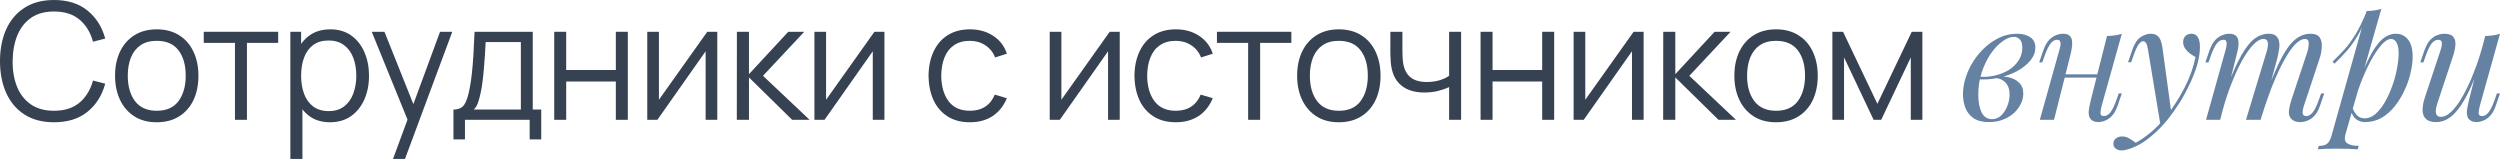 <?xml version="1.0" encoding="UTF-8"?> <svg xmlns="http://www.w3.org/2000/svg" viewBox="0 0 670.981 42.656" fill="none"><path d="M14.503 32.813C11.368 32.813 8.721 32.12 6.562 30.734C4.404 29.334 2.771 27.402 1.662 24.938C0.554 22.473 0 19.629 0 16.406C0 13.183 0.554 10.34 1.662 7.875C2.771 5.41 4.404 3.485 6.562 2.1C8.721 0.7 11.368 0 14.503 0C18.164 0 21.153 0.941 23.472 2.822C25.791 4.689 27.38 7.197 28.241 10.347L24.959 11.2C24.289 8.706 23.085 6.73 21.35 5.272C19.615 3.814 17.332 3.084 14.503 3.084C12.039 3.084 9.99 3.646 8.356 4.769C6.723 5.892 5.491 7.459 4.659 9.472C3.843 11.47 3.42 13.781 3.391 16.406C3.376 19.031 3.777 21.343 4.594 23.341C5.425 25.339 6.665 26.906 8.312 28.044C9.975 29.167 12.039 29.728 14.503 29.728C17.332 29.728 19.615 28.999 21.35 27.541C23.085 26.068 24.289 24.092 24.959 21.613L28.241 22.466C27.38 25.616 25.791 28.131 23.472 30.012C21.153 31.879 18.164 32.813 14.503 32.813Z" fill="#364152"></path><path d="M42.058 32.813C39.71 32.813 37.705 32.28 36.042 31.216C34.38 30.151 33.104 28.678 32.214 26.797C31.324 24.916 30.88 22.757 30.88 20.322C30.88 17.843 31.332 15.67 32.236 13.803C33.14 11.936 34.423 10.485 36.086 9.45C37.763 8.4 39.754 7.875 42.058 7.875C44.42 7.875 46.433 8.407 48.095 9.472C49.772 10.522 51.048 11.987 51.923 13.869C52.813 15.735 53.258 17.886 53.258 20.322C53.258 22.801 52.813 24.981 51.923 26.863C51.034 28.729 49.75 30.187 48.073 31.237C46.396 32.288 44.391 32.813 42.058 32.813ZM42.058 29.728C44.683 29.728 46.637 28.86 47.92 27.125C49.204 25.375 49.845 23.107 49.845 20.322C49.845 17.464 49.196 15.189 47.898 13.497C46.615 11.805 44.668 10.959 42.058 10.959C40.293 10.959 38.835 11.36 37.683 12.162C36.545 12.95 35.692 14.051 35.123 15.466C34.569 16.866 34.292 18.484 34.292 20.322C34.292 23.166 34.948 25.448 36.261 27.169C37.573 28.875 39.506 29.728 42.058 29.728Z" fill="#364152"></path><path d="M63.062 32.156V11.506H54.684V8.531H74.656V11.506H66.278V32.156H63.062Z" fill="#364152"></path><path d="M88.561 32.813C86.388 32.813 84.551 32.266 83.049 31.172C81.547 30.063 80.409 28.569 79.636 26.688C78.863 24.792 78.477 22.67 78.477 20.322C78.477 17.93 78.863 15.801 79.636 13.934C80.424 12.053 81.576 10.573 83.092 9.494C84.609 8.415 86.476 7.875 88.693 7.875C90.851 7.875 92.703 8.422 94.249 9.516C95.795 10.609 96.976 12.097 97.793 13.978C98.624 15.859 99.04 17.974 99.04 20.322C99.04 22.684 98.624 24.806 97.793 26.688C96.961 28.569 95.765 30.063 94.205 31.172C92.645 32.266 90.763 32.813 88.561 32.813ZM77.93 42.656V8.531H80.818V26.316H81.168V42.656H77.93ZM88.233 29.816C89.881 29.816 91.252 29.4 92.346 28.569C93.439 27.737 94.256 26.607 94.796 25.178C95.35 23.734 95.627 22.116 95.627 20.322C95.627 18.543 95.357 16.939 94.818 15.509C94.278 14.08 93.454 12.95 92.346 12.119C91.252 11.287 89.859 10.872 88.168 10.872C86.52 10.872 85.149 11.273 84.055 12.075C82.976 12.877 82.166 13.993 81.627 15.422C81.087 16.836 80.818 18.47 80.818 20.322C80.818 22.145 81.087 23.778 81.627 25.222C82.166 26.651 82.983 27.774 84.077 28.591C85.171 29.407 86.556 29.816 88.233 29.816Z" fill="#364152"></path><path d="M105.482 42.656L110.054 30.253L110.12 33.928L99.773 8.531H103.185L111.673 29.772H110.273L118.104 8.531H121.385L108.698 42.656H105.482Z" fill="#364152"></path><path d="M121.705 37.406V29.4C123.047 29.4 124.01 28.97 124.593 28.109C125.176 27.234 125.65 25.842 126.015 23.931C126.263 22.692 126.467 21.357 126.627 19.928C126.787 18.499 126.926 16.866 127.043 15.028C127.159 13.176 127.269 11.01 127.371 8.531H142.99V29.4H145.265V37.406H142.159V32.156H124.79V37.406H121.705ZM127.152 29.4H139.796V11.287H130.346C130.302 12.396 130.237 13.57 130.149 14.809C130.076 16.049 129.981 17.289 129.865 18.528C129.763 19.768 129.639 20.934 129.493 22.028C129.362 23.107 129.201 24.055 129.012 24.872C128.793 25.922 128.552 26.819 128.29 27.562C128.042 28.306 127.663 28.919 127.152 29.4Z" fill="#364152"></path><path d="M148.749 32.156V8.531H151.964V18.791H165.286V8.531H168.502V32.156H165.286V21.875H151.964V32.156H148.749Z" fill="#364152"></path><path d="M192.513 8.531V32.156H189.385V13.759L176.435 32.156H173.722V8.531H176.85V26.775L189.822 8.531H192.513Z" fill="#364152"></path><path d="M197.756 32.156L197.777 8.531H201.015V19.906L211.559 8.531H215.846L204.777 20.344L217.29 32.156H212.609L201.015 20.781V32.156H197.756Z" fill="#364152"></path><path d="M237.375 8.531V32.156H234.247V13.759L221.297 32.156H218.584V8.531H221.713V26.775L234.685 8.531H237.375Z" fill="#364152"></path><path d="M260.323 32.813C257.945 32.813 255.933 32.28 254.285 31.216C252.638 30.151 251.383 28.685 250.523 26.819C249.678 24.938 249.24 22.779 249.211 20.344C249.24 17.865 249.692 15.692 250.568 13.825C251.443 11.944 252.703 10.485 254.35 9.45C256 8.4 257.998 7.875 260.345 7.875C262.738 7.875 264.815 8.458 266.58 9.625C268.36 10.792 269.578 12.389 270.233 14.416L267.083 15.422C266.528 14.007 265.645 12.914 264.435 12.141C263.24 11.353 261.87 10.959 260.323 10.959C258.588 10.959 257.15 11.36 256.013 12.162C254.875 12.95 254.03 14.051 253.475 15.466C252.923 16.88 252.638 18.506 252.623 20.344C252.653 23.173 253.308 25.448 254.593 27.169C255.875 28.875 257.785 29.728 260.323 29.728C261.928 29.728 263.29 29.363 264.415 28.634C265.553 27.891 266.413 26.812 266.995 25.397L270.233 26.359C269.358 28.459 268.075 30.063 266.383 31.172C264.69 32.266 262.67 32.813 260.323 32.813Z" fill="#364152"></path><path d="M300.527 8.531V32.156H297.397V13.759L284.447 32.156H281.735V8.531H284.862V26.775L297.834 8.531H300.527Z" fill="#364152"></path><path d="M315.591 32.813C313.214 32.813 311.201 32.28 309.554 31.216C307.904 30.151 306.652 28.685 305.789 26.819C304.944 24.938 304.507 22.779 304.477 20.344C304.507 17.865 304.959 15.692 305.834 13.825C306.709 11.944 307.971 10.485 309.619 9.45C311.266 8.4 313.264 7.875 315.611 7.875C318.004 7.875 320.081 8.458 321.846 9.625C323.626 10.792 324.844 12.389 325.498 14.416L322.349 15.422C321.796 14.007 320.914 12.914 319.704 12.141C318.506 11.353 317.136 10.959 315.591 10.959C313.854 10.959 312.419 11.36 311.281 12.162C310.144 12.95 309.296 14.051 308.744 15.466C308.189 16.88 307.904 18.506 307.891 20.344C307.919 23.173 308.576 25.448 309.859 27.169C311.141 28.875 313.054 29.728 315.591 29.728C317.194 29.728 318.559 29.363 319.681 28.634C320.819 27.891 321.679 26.812 322.261 25.397L325.498 26.359C324.624 28.459 323.341 30.063 321.649 31.172C319.959 32.266 317.939 32.813 315.591 32.813Z" fill="#364152"></path><path d="M334.993 32.156V11.506H326.616V8.531H346.588V11.506H338.211V32.156H334.993Z" fill="#364152"></path><path d="M359.323 32.813C356.975 32.813 354.97 32.28 353.308 31.216C351.645 30.151 350.368 28.678 349.478 26.797C348.588 24.916 348.143 22.757 348.143 20.322C348.143 17.843 348.595 15.67 349.5 13.803C350.405 11.936 351.688 10.485 353.35 9.45C355.028 8.4 357.018 7.875 359.323 7.875C361.685 7.875 363.697 8.407 365.36 9.472C367.037 10.522 368.312 11.987 369.187 13.869C370.077 15.735 370.522 17.886 370.522 20.322C370.522 22.801 370.077 24.981 369.187 26.863C368.297 28.729 367.015 30.187 365.337 31.237C363.66 32.288 361.655 32.813 359.323 32.813ZM359.323 29.728C361.947 29.728 363.902 28.86 365.185 27.125C366.467 25.375 367.11 23.107 367.11 20.322C367.11 17.464 366.46 15.189 365.162 13.497C363.88 11.805 361.932 10.959 359.323 10.959C357.558 10.959 356.1 11.36 354.948 12.162C353.81 12.95 352.958 14.051 352.388 15.466C351.833 16.866 351.558 18.484 351.558 20.322C351.558 23.166 352.213 25.448 353.525 27.169C354.838 28.875 356.77 29.728 359.323 29.728Z" fill="#364152"></path><path d="M388.932 32.156V23.363C388.144 23.756 387.174 24.099 386.022 24.391C384.869 24.682 383.632 24.828 382.304 24.828C379.912 24.828 377.972 24.296 376.485 23.231C374.997 22.167 374.027 20.628 373.575 18.616C373.43 18.018 373.327 17.383 373.27 16.712C373.225 16.042 373.197 15.436 373.182 14.897C373.167 14.357 373.16 13.971 373.16 13.737V8.531H376.397V13.737C376.397 14.219 376.412 14.766 376.442 15.378C376.47 15.991 376.537 16.589 376.637 17.172C376.93 18.761 377.587 19.965 378.607 20.781C379.642 21.598 381.094 22.006 382.959 22.006C384.127 22.006 385.227 21.86 386.264 21.569C387.314 21.263 388.202 20.854 388.932 20.344V8.531H392.147V32.156H388.932Z" fill="#364152"></path><path d="M397.374 32.156V8.531H400.589V18.791H413.911V8.531H417.126V32.156H413.911V21.875H400.589V32.156H397.374Z" fill="#364152"></path><path d="M441.138 8.531V32.156H438.01V13.759L425.058 32.156H422.346V8.531H425.476V26.775L438.448 8.531H441.138Z" fill="#364152"></path><path d="M446.38 32.156L446.403 8.531H449.64V19.906L460.182 8.531H464.47L453.402 20.344L465.915 32.156H461.232L449.64 20.781V32.156H446.38Z" fill="#364152"></path><path d="M476.669 32.813C474.322 32.813 472.317 32.28 470.654 31.216C468.992 30.151 467.715 28.678 466.825 26.797C465.937 24.916 465.492 22.757 465.492 20.322C465.492 17.843 465.945 15.67 466.847 13.803C467.752 11.936 469.035 10.485 470.697 9.45C472.374 8.4 474.364 7.875 476.669 7.875C479.032 7.875 481.044 8.407 482.707 9.472C484.384 10.522 485.659 11.987 486.534 13.869C487.424 15.735 487.869 17.886 487.869 20.322C487.869 22.801 487.424 24.981 486.534 26.863C485.647 28.729 484.362 30.187 482.684 31.237C481.009 32.288 479.002 32.813 476.669 32.813ZM476.669 29.728C479.294 29.728 481.249 28.86 482.532 27.125C483.817 25.375 484.457 23.107 484.457 20.322C484.457 17.464 483.809 15.189 482.509 13.497C481.227 11.805 479.279 10.959 476.669 10.959C474.904 10.959 473.447 11.36 472.294 12.162C471.157 12.95 470.304 14.051 469.735 15.466C469.182 16.866 468.905 18.484 468.905 20.322C468.905 23.166 469.56 25.448 470.872 27.169C472.184 28.875 474.117 29.728 476.669 29.728Z" fill="#364152"></path><path d="M491.799 32.156V8.531H494.664L503.874 27.869L513.103 8.531H515.948V32.156H512.841V15.4L504.901 32.156H502.866L494.926 15.4V32.156H491.799Z" fill="#364152"></path><path d="M534.633 31.981C535.595 31.981 536.428 31.646 537.128 30.975C537.828 30.275 538.368 29.429 538.748 28.437C539.155 27.417 539.36 26.411 539.36 25.419C539.36 24.019 538.995 22.94 538.265 22.181C537.535 21.394 536.588 20.985 535.42 20.956L535.158 20.694C536.443 20.46 537.683 20.46 538.878 20.694C540.103 20.927 541.095 21.408 541.853 22.138C542.64 22.867 543.035 23.873 543.035 25.156C543.035 26.061 542.815 26.965 542.378 27.869C541.94 28.773 541.313 29.604 540.498 30.362C539.68 31.092 538.703 31.675 537.565 32.113C536.458 32.55 535.218 32.769 533.845 32.769C532.095 32.769 530.71 32.419 529.69 31.719C528.67 31.019 527.94 30.1 527.503 28.962C527.065 27.825 526.845 26.615 526.845 25.331C526.845 23.815 527.095 22.298 527.59 20.781C528.085 19.235 528.785 17.763 529.69 16.362C530.595 14.963 531.645 13.723 532.84 12.644C534.065 11.535 535.393 10.66 536.823 10.019C538.25 9.377 539.753 9.056 541.328 9.056C542.785 9.056 543.967 9.362 544.872 9.975C545.805 10.558 546.272 11.492 546.272 12.775C546.272 14.029 545.805 15.21 544.872 16.319C543.967 17.398 542.757 18.346 541.24 19.162C539.723 19.95 538.048 20.533 536.208 20.912C534.37 21.292 532.533 21.408 530.695 21.263L530.958 20.563C532.445 20.708 533.89 20.621 535.29 20.3C536.72 19.979 537.988 19.483 539.098 18.813C540.235 18.112 541.123 17.252 541.765 16.231C542.435 15.21 542.772 14.073 542.772 12.819C542.772 11.769 542.552 11.025 542.115 10.588C541.678 10.121 541.138 9.888 540.498 9.888C539.563 9.888 538.543 10.296 537.435 11.112C536.325 11.9 535.275 13.008 534.283 14.438C533.32 15.867 532.52 17.529 531.878 19.425C531.265 21.292 530.958 23.29 530.958 25.419C530.958 27.344 531.25 28.919 531.833 30.144C532.445 31.369 533.38 31.981 534.633 31.981Z" fill="#6582A3"></path><path d="M552.685 19.95H564.497V20.825H552.685V19.95ZM551.285 32.156H547.477L552.727 13.388C552.815 13.096 552.902 12.746 552.99 12.338C553.077 11.9 553.062 11.521 552.947 11.2C552.857 10.85 552.582 10.675 552.115 10.675C551.472 10.675 550.89 11.01 550.365 11.681C549.84 12.352 549.285 13.504 548.702 15.138L548.132 16.756H547.302L548.395 13.562C548.832 12.338 549.345 11.404 549.927 10.763C550.54 10.121 551.167 9.683 551.807 9.45C552.48 9.187 553.107 9.056 553.69 9.056C554.565 9.056 555.177 9.26 555.527 9.669C555.907 10.048 556.11 10.544 556.14 11.156C556.197 11.769 556.155 12.44 556.01 13.169C555.892 13.869 555.747 14.54 555.572 15.181L551.285 32.156ZM564.059 28.437C563.854 29.225 563.752 29.881 563.752 30.406C563.782 30.902 564.087 31.15 564.672 31.15C565.312 31.15 565.897 30.815 566.422 30.144C566.974 29.444 567.529 28.292 568.084 26.688L568.652 25.069H569.484L568.389 28.262C567.982 29.487 567.472 30.421 566.859 31.062C566.274 31.704 565.647 32.142 564.977 32.375C564.334 32.638 563.709 32.769 563.097 32.769C562.629 32.769 562.192 32.667 561.784 32.463C561.374 32.258 561.069 31.967 560.864 31.588C560.632 31.092 560.544 30.465 560.602 29.706C560.689 28.948 560.894 27.927 561.214 26.644L565.502 9.669C566.232 9.64 566.932 9.581 567.602 9.494C568.302 9.406 568.929 9.26 569.484 9.056L564.059 28.437Z" fill="#6582A3"></path><path d="M582.789 30.406L579.859 33.6L576.532 13.475C576.387 12.571 576.212 11.944 576.007 11.594C575.804 11.244 575.512 11.069 575.132 11.069C574.812 11.069 574.447 11.331 574.039 11.856C573.632 12.352 573.134 13.431 572.552 15.094L571.982 16.712H571.152L572.244 13.519C572.857 11.74 573.617 10.558 574.519 9.975C575.424 9.362 576.344 9.056 577.277 9.056C578.182 9.056 578.881 9.348 579.376 9.931C579.871 10.485 580.221 11.535 580.426 13.081L582.789 30.406ZM573.207 38.325C574.462 37.654 575.789 36.735 577.189 35.569C578.619 34.431 580.091 32.885 581.609 30.931C583.329 28.744 584.889 26.294 586.289 23.581C587.719 20.84 588.709 18.083 589.264 15.313C588.796 15.05 588.286 14.729 587.734 14.35C587.209 13.942 586.771 13.475 586.421 12.95C586.071 12.396 585.909 11.783 585.939 11.112C585.996 10.442 586.231 9.931 586.639 9.581C587.046 9.231 587.559 9.056 588.171 9.056C588.959 9.056 589.526 9.362 589.876 9.975C590.256 10.558 590.446 11.433 590.446 12.6C590.446 14.088 590.196 15.692 589.701 17.412C589.206 19.104 588.534 20.825 587.689 22.575C586.871 24.325 585.954 26.017 584.934 27.65C583.911 29.254 582.876 30.712 581.826 32.025C581.359 32.608 580.719 33.338 579.901 34.213C579.084 35.088 578.107 35.977 576.969 36.881C575.862 37.815 574.607 38.617 573.207 39.287C572.332 39.696 571.574 39.973 570.932 40.119C570.319 40.294 569.809 40.381 569.402 40.381C568.819 40.381 568.307 40.221 567.869 39.9C567.432 39.608 567.214 39.171 567.214 38.587C567.214 37.946 567.462 37.45 567.957 37.1C568.424 36.779 568.964 36.619 569.577 36.619C570.247 36.619 570.874 36.794 571.457 37.144C572.069 37.494 572.654 37.887 573.207 38.325Z" fill="#6582A3"></path><path d="M595.889 32.156H592.084L597.333 13.388C597.421 13.125 597.493 12.79 597.551 12.381C597.638 11.944 597.638 11.55 597.551 11.2C597.463 10.85 597.188 10.675 596.721 10.675C596.079 10.675 595.496 11.01 594.971 11.681C594.446 12.352 593.891 13.504 593.309 15.138L592.739 16.756H591.909L593.001 13.562C593.439 12.338 593.951 11.404 594.534 10.763C595.146 10.121 595.774 9.683 596.414 9.45C597.086 9.187 597.713 9.056 598.296 9.056C599.171 9.056 599.798 9.26 600.178 9.669C600.556 10.048 600.761 10.558 600.791 11.2C600.848 11.812 600.803 12.469 600.658 13.169C600.513 13.869 600.353 14.54 600.178 15.181L595.889 32.156ZM608.271 14.131C608.476 13.519 608.606 12.935 608.666 12.381C608.753 11.827 608.708 11.375 608.533 11.025C608.388 10.646 608.038 10.456 607.483 10.456C606.666 10.456 605.763 10.967 604.771 11.987C603.808 12.979 602.816 14.379 601.796 16.188C600.803 17.967 599.841 20.052 598.908 22.444C597.976 24.806 597.143 27.344 596.414 30.056L597.858 23.056C599.201 19.556 600.453 16.785 601.621 14.744C602.788 12.702 603.953 11.244 605.121 10.369C606.316 9.494 607.586 9.056 608.928 9.056C609.861 9.056 610.531 9.275 610.941 9.713C611.378 10.121 611.641 10.66 611.728 11.331C611.816 12.002 611.786 12.717 611.641 13.475C611.523 14.233 611.378 14.963 611.203 15.662L606.741 32.156H602.803L608.271 14.131ZM619.208 14.131C619.5 13.227 619.645 12.396 619.645 11.638C619.645 10.85 619.325 10.456 618.683 10.456C617.808 10.456 616.89 10.967 615.928 11.987C614.965 13.008 613.973 14.467 612.953 16.362C611.931 18.229 610.911 20.431 609.891 22.969C608.898 25.477 607.936 28.248 607.003 31.281L608.008 25.681C609.146 22.648 610.196 20.081 611.158 17.981C612.121 15.852 613.068 14.131 614.003 12.819C614.935 11.506 615.898 10.558 616.89 9.975C617.88 9.362 618.96 9.056 620.128 9.056C621.353 9.056 622.183 9.406 622.62 10.106C623.058 10.806 623.233 11.667 623.145 12.687C623.088 13.679 622.898 14.671 622.578 15.662L618.333 28.437C618.043 29.342 617.94 30.027 618.028 30.494C618.115 30.931 618.45 31.15 619.033 31.15C619.588 31.15 620.128 30.844 620.653 30.231C621.205 29.619 621.79 28.437 622.403 26.688L622.97 25.069H623.803L622.708 28.262C622.3 29.487 621.79 30.421 621.178 31.062C620.593 31.704 619.968 32.142 619.295 32.375C618.655 32.638 618.028 32.769 617.415 32.769C616.685 32.769 616.103 32.652 615.665 32.419C615.255 32.215 614.935 31.938 614.703 31.588C614.353 31.033 614.236 30.348 614.353 29.531C614.468 28.685 614.703 27.723 615.053 26.644L619.208 14.131Z" fill="#6582A3"></path><path d="M641.722 10.456C640.965 10.456 640.102 10.996 639.14 12.075C638.207 13.125 637.245 14.569 636.252 16.406C635.29 18.215 634.372 20.256 633.497 22.531C632.65 24.806 631.938 27.169 631.353 29.619L632.14 24.894C633.395 21.073 634.605 18.01 635.772 15.706C636.937 13.373 638.105 11.681 639.272 10.631C640.467 9.581 641.707 9.056 642.99 9.056C644.362 9.056 645.455 9.567 646.272 10.588C647.117 11.608 647.54 13.154 647.54 15.225C647.54 16.537 647.352 17.981 646.972 19.556C646.622 21.131 646.082 22.692 645.352 24.238C644.652 25.783 643.777 27.212 642.727 28.525C641.707 29.808 640.527 30.844 639.185 31.631C637.842 32.39 636.355 32.769 634.722 32.769C633.847 32.769 633.06 32.506 632.36 31.981C631.688 31.456 631.238 30.698 631.003 29.706L631.353 28.831C631.763 29.91 632.228 30.669 632.753 31.106C633.307 31.544 633.95 31.763 634.677 31.763C635.67 31.763 636.617 31.383 637.522 30.625C638.425 29.837 639.257 28.802 640.015 27.519C640.775 26.236 641.43 24.821 641.985 23.275C642.567 21.7 643.005 20.14 643.297 18.594C643.617 17.019 643.777 15.575 643.777 14.263C643.777 12.979 643.59 12.031 643.21 11.419C642.86 10.777 642.365 10.456 641.722 10.456ZM635.16 2.975C635.86 2.946 636.545 2.887 637.215 2.8C637.915 2.712 638.557 2.567 639.14 2.362L629.515 36.006C629.165 37.231 629.34 38.062 630.04 38.5C630.74 38.937 631.748 39.156 633.06 39.156L632.798 40.075C632.213 40.046 631.383 40.002 630.303 39.944C629.253 39.915 628.13 39.9 626.935 39.9C626.03 39.9 625.113 39.915 624.178 39.944C623.245 40.002 622.545 40.046 622.078 40.075L622.34 39.156C623.39 39.156 624.148 38.952 624.615 38.544C625.083 38.165 625.463 37.464 625.753 36.444L635.16 2.975ZM626.06 16.537C627.198 15.429 628.263 14.335 629.253 13.256C630.245 12.148 631.208 10.835 632.14 9.319C633.075 7.802 634.022 5.892 634.985 3.588L635.115 4.288C634.475 6.271 633.7 8.021 632.798 9.538C631.923 11.025 630.96 12.381 629.91 13.606C628.86 14.802 627.738 15.969 626.54 17.106L626.06 16.537Z" fill="#6582A3"></path><path d="M665.687 17.019C664.637 19.935 663.632 22.4 662.669 24.412C661.707 26.425 660.744 28.044 659.782 29.269C658.847 30.494 657.884 31.383 656.894 31.938C655.932 32.492 654.924 32.769 653.874 32.769C652.592 32.769 651.657 32.477 651.074 31.894C650.492 31.31 650.2 30.523 650.2 29.531C650.2 28.539 650.405 27.417 650.812 26.163L655.057 13.388C655.347 12.513 655.449 11.842 655.362 11.375C655.274 10.908 654.939 10.675 654.357 10.675C653.802 10.675 653.247 10.981 652.694 11.594C652.169 12.206 651.599 13.388 650.987 15.138L650.42 16.756H649.587L650.682 13.562C651.119 12.338 651.629 11.404 652.212 10.763C652.824 10.121 653.452 9.683 654.094 9.45C654.764 9.187 655.392 9.056 655.974 9.056C657.259 9.056 658.104 9.362 658.512 9.975C658.949 10.558 659.109 11.317 658.994 12.25C658.907 13.183 658.687 14.16 658.337 15.181L654.182 27.694C653.364 30.144 653.684 31.369 655.144 31.369C655.844 31.369 656.587 31.062 657.374 30.45C658.162 29.808 658.964 28.904 659.782 27.737C660.597 26.542 661.399 25.127 662.187 23.494C663.004 21.831 663.777 19.994 664.507 17.981C665.264 15.94 665.949 13.752 666.562 11.419L665.687 17.019ZM665.557 28.437C665.352 29.225 665.249 29.881 665.249 30.406C665.279 30.902 665.584 31.15 666.169 31.15C666.809 31.15 667.394 30.815 667.919 30.144C668.472 29.444 669.026 28.292 669.581 26.688L670.149 25.069H670.981L669.886 28.262C669.479 29.487 668.969 30.421 668.357 31.062C667.772 31.704 667.147 32.142 666.474 32.375C665.834 32.638 665.207 32.769 664.594 32.769C664.127 32.769 663.689 32.667 663.282 32.463C662.872 32.258 662.567 31.967 662.362 31.588C662.129 31.092 662.042 30.465 662.099 29.706C662.187 28.948 662.392 27.927 662.712 26.644L666.999 9.669C667.729 9.64 668.429 9.581 669.099 9.494C669.799 9.406 670.426 9.26 670.981 9.056L665.557 28.437Z" fill="#6582A3"></path></svg> 
